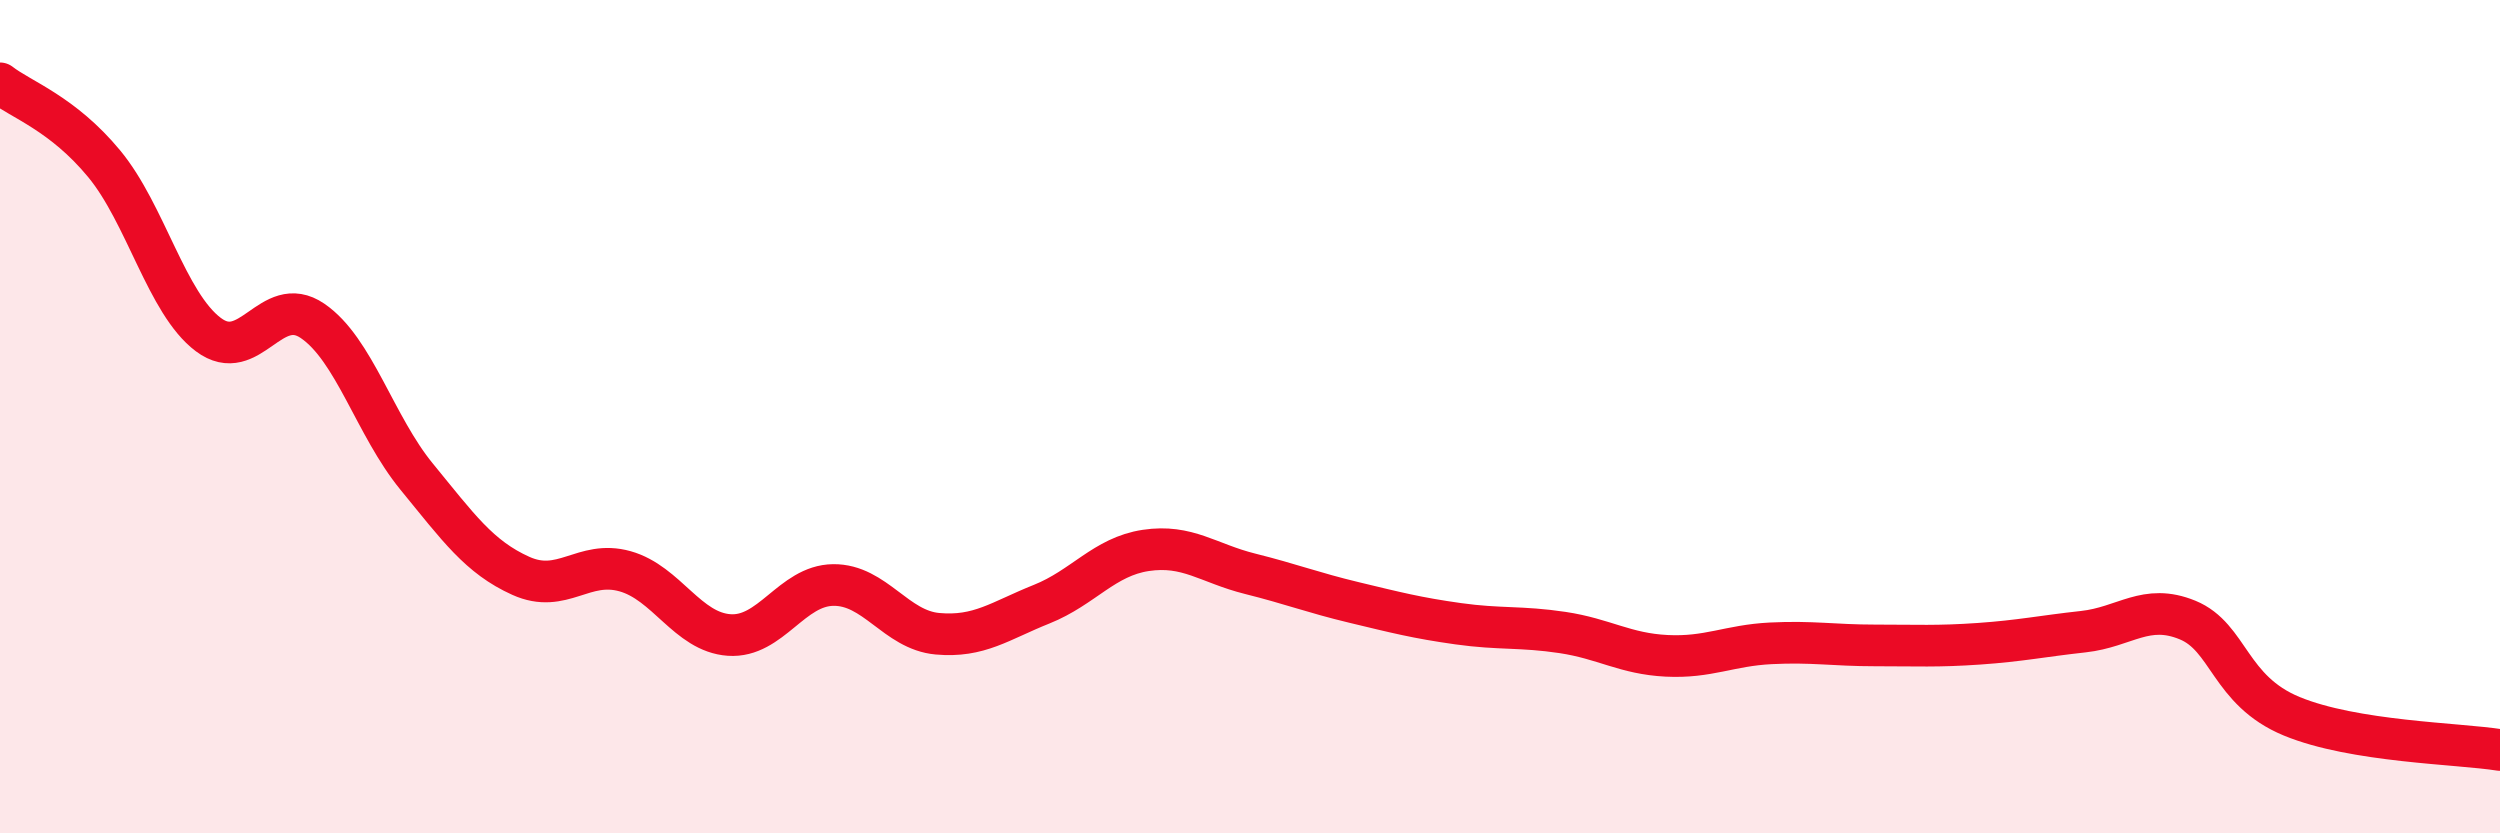 
    <svg width="60" height="20" viewBox="0 0 60 20" xmlns="http://www.w3.org/2000/svg">
      <path
        d="M 0,2 C 0.5,2.39 1.5,2.72 2.5,3.93 C 3.5,5.14 4,7.28 5,8.03 C 6,8.78 6.5,7.02 7.5,7.7 C 8.5,8.38 9,10.22 10,11.44 C 11,12.66 11.5,13.37 12.5,13.82 C 13.5,14.27 14,13.43 15,13.71 C 16,13.99 16.5,15.17 17.5,15.24 C 18.5,15.31 19,14.05 20,14.04 C 21,14.03 21.5,15.12 22.5,15.21 C 23.5,15.3 24,14.9 25,14.5 C 26,14.1 26.5,13.36 27.5,13.21 C 28.5,13.06 29,13.52 30,13.77 C 31,14.02 31.5,14.22 32.5,14.46 C 33.5,14.7 34,14.83 35,14.97 C 36,15.11 36.5,15.03 37.5,15.18 C 38.5,15.33 39,15.69 40,15.74 C 41,15.79 41.5,15.49 42.5,15.44 C 43.5,15.39 44,15.49 45,15.49 C 46,15.49 46.5,15.52 47.5,15.45 C 48.5,15.38 49,15.27 50,15.16 C 51,15.05 51.5,14.47 52.5,14.88 C 53.5,15.29 53.5,16.57 55,17.19 C 56.5,17.81 59,17.84 60,18L60 20L0 20Z"
        fill="#EB0A25"
        opacity="0.1"
        stroke-linecap="round"
        stroke-linejoin="round"
      />
      <path
        d="M 0,2 C 0.5,2.39 1.5,2.72 2.5,3.93 C 3.5,5.14 4,7.28 5,8.03 C 6,8.78 6.5,7.02 7.5,7.7 C 8.5,8.38 9,10.22 10,11.44 C 11,12.66 11.5,13.37 12.5,13.82 C 13.5,14.27 14,13.43 15,13.71 C 16,13.99 16.5,15.17 17.5,15.24 C 18.5,15.31 19,14.05 20,14.04 C 21,14.03 21.5,15.12 22.5,15.21 C 23.5,15.3 24,14.9 25,14.5 C 26,14.1 26.5,13.36 27.5,13.21 C 28.5,13.06 29,13.52 30,13.77 C 31,14.02 31.5,14.22 32.5,14.46 C 33.5,14.7 34,14.83 35,14.97 C 36,15.11 36.5,15.03 37.5,15.18 C 38.5,15.33 39,15.69 40,15.74 C 41,15.79 41.5,15.49 42.5,15.44 C 43.5,15.39 44,15.49 45,15.49 C 46,15.49 46.5,15.52 47.5,15.45 C 48.5,15.38 49,15.27 50,15.16 C 51,15.05 51.5,14.47 52.5,14.88 C 53.5,15.29 53.5,16.57 55,17.19 C 56.5,17.81 59,17.84 60,18"
        stroke="#EB0A25"
        stroke-width="1"
        fill="none"
        stroke-linecap="round"
        stroke-linejoin="round"
      />
    </svg>
  